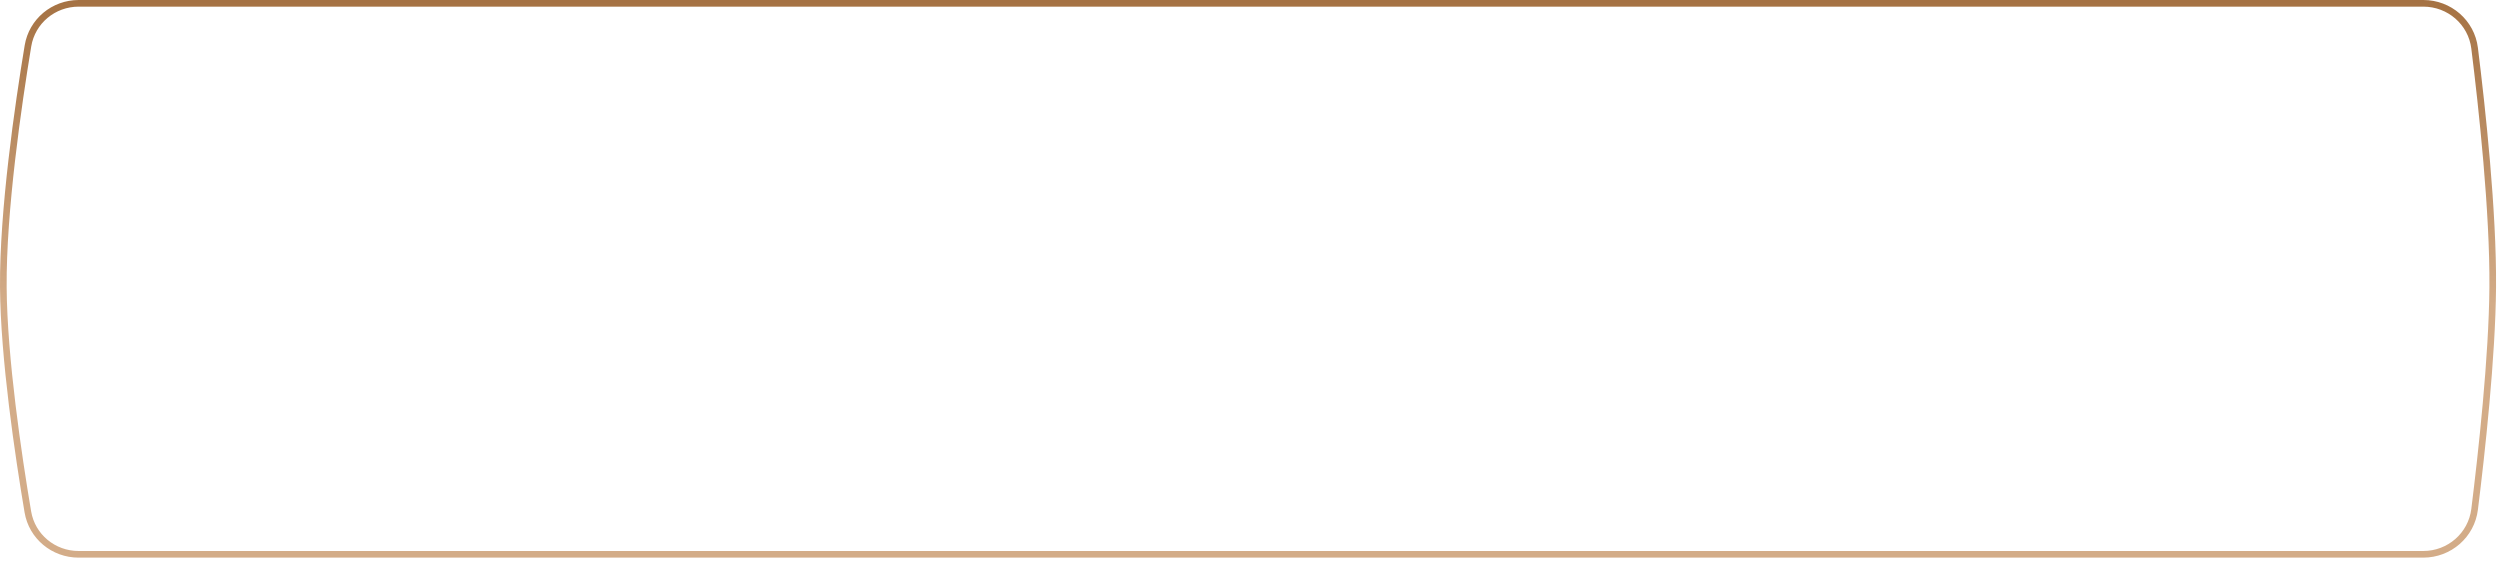 <?xml version="1.0" encoding="UTF-8"?> <svg xmlns="http://www.w3.org/2000/svg" width="328" height="74" viewBox="0 0 328 74" fill="none"> <g filter="url(#filter0_b_612_2252)"> <path d="M3.238 5.952C3.811 2.489 6.821 0 10.331 0H317.941C321.575 0 324.652 2.659 325.101 6.265C326.078 14.116 327.56 27.745 327.481 37.689C327.408 46.892 326.027 59.441 325.1 66.882C324.65 70.492 321.57 73.161 317.932 73.161H10.316C6.812 73.161 3.806 70.685 3.224 67.231C1.978 59.836 0.068 47.03 0.002 37.689C-0.069 27.619 1.948 13.752 3.238 5.952Z" fill="#FEFDFD" fill-opacity="0.05"></path> <path d="M10.331 0.435H317.941C321.36 0.435 324.248 2.936 324.669 6.319C325.646 14.17 327.124 27.774 327.045 37.686C326.973 46.861 325.595 59.387 324.668 66.829C324.246 70.216 321.354 72.726 317.932 72.726H10.316C7.019 72.726 4.2 70.398 3.654 67.159C2.408 59.763 0.503 46.989 0.437 37.686C0.367 27.657 2.378 13.823 3.668 6.023C4.205 2.776 7.028 0.435 10.331 0.435Z" stroke="url(#paint0_linear_612_2252)" stroke-width="0.871"></path> </g> <defs> <filter id="filter0_b_612_2252" x="-200" y="-200" width="727.484" height="473.161" filterUnits="userSpaceOnUse" color-interpolation-filters="sRGB"> <feFlood flood-opacity="0" result="BackgroundImageFix"></feFlood> <feGaussianBlur in="BackgroundImageFix" stdDeviation="100"></feGaussianBlur> <feComposite in2="SourceAlpha" operator="in" result="effect1_backgroundBlur_612_2252"></feComposite> <feBlend mode="normal" in="SourceGraphic" in2="effect1_backgroundBlur_612_2252" result="shape"></feBlend> </filter> <linearGradient id="paint0_linear_612_2252" x1="163.742" y1="0" x2="163.742" y2="73.161" gradientUnits="userSpaceOnUse"> <stop stop-color="#A57243"></stop> <stop offset="0.547" stop-color="#D3AC88"></stop> </linearGradient> </defs> </svg> 